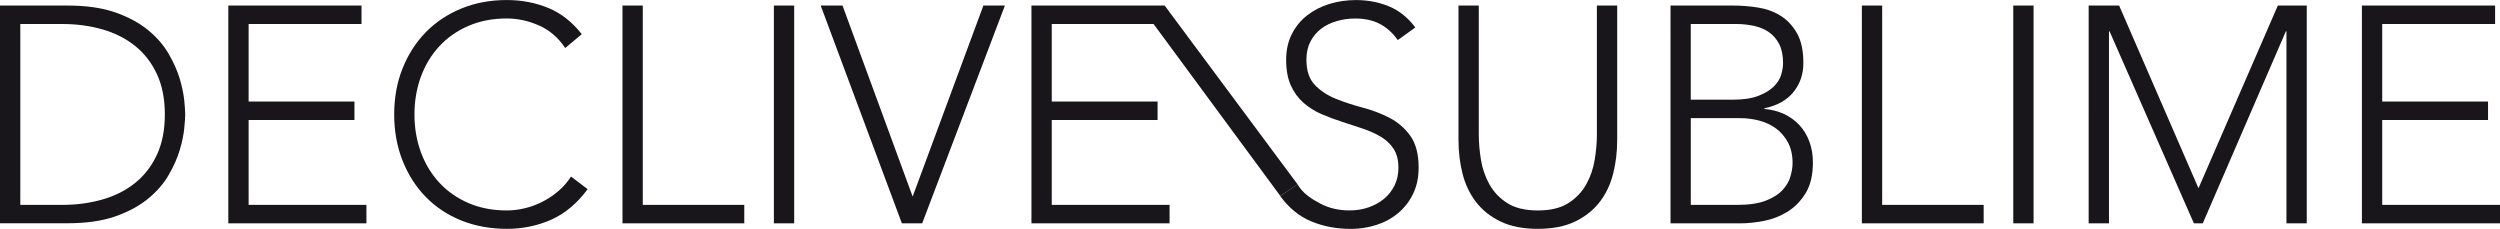 <?xml version="1.0" encoding="UTF-8"?><svg id="Layer_1" xmlns="http://www.w3.org/2000/svg" viewBox="0 0 807.43 73.92"><defs><style>.cls-1{fill:#18161b;}</style></defs><path class="cls-1" d="M0,1.79h21.76c6.09,0,11.26.74,15.5,2.23,4.24,1.49,7.76,3.4,10.58,5.71,2.82,2.32,5.03,4.89,6.66,7.7,1.62,2.82,2.82,5.51,3.58,8.1.76,2.58,1.24,4.92,1.44,7s.3,3.56.3,4.42-.1,2.33-.3,4.42c-.2,2.09-.68,4.42-1.44,7-.76,2.58-1.95,5.28-3.58,8.1-1.62,2.82-3.84,5.38-6.66,7.7-2.82,2.32-6.34,4.22-10.58,5.71-4.24,1.49-9.41,2.23-15.5,2.23H0V1.79ZM6.56,66.17h13.51c4.63,0,8.97-.58,13.01-1.74,4.04-1.16,7.55-2.93,10.53-5.32,2.98-2.38,5.33-5.41,7.05-9.09,1.72-3.68,2.58-8.03,2.58-13.06s-.86-9.39-2.58-13.06c-1.72-3.68-4.07-6.71-7.05-9.09-2.98-2.38-6.49-4.16-10.53-5.32-4.04-1.16-8.38-1.74-13.01-1.74H6.56v58.42Z"/><path class="cls-1" d="M73.74,1.79h43.02v5.96h-36.46v25.04h34.18v5.96h-34.18v27.42h38.05v5.96h-44.61V1.79Z"/><path class="cls-1" d="M189.79,61.1c-3.38,4.57-7.29,7.85-11.72,9.83s-9.24,2.98-14.41,2.98-10.28-.91-14.75-2.73c-4.47-1.82-8.29-4.37-11.47-7.65-3.18-3.28-5.66-7.19-7.45-11.72-1.79-4.54-2.68-9.49-2.68-14.85s.89-10.3,2.68-14.8c1.79-4.5,4.27-8.39,7.45-11.67,3.18-3.28,7-5.84,11.47-7.7,4.47-1.85,9.39-2.78,14.75-2.78,4.77,0,9.22.85,13.36,2.53,4.14,1.69,7.76,4.52,10.88,8.5l-5.36,4.47c-2.19-3.31-4.98-5.73-8.39-7.25-3.41-1.52-6.91-2.29-10.48-2.29-4.57,0-8.69.8-12.37,2.39-3.68,1.59-6.81,3.78-9.39,6.56-2.58,2.78-4.57,6.06-5.96,9.83-1.39,3.78-2.09,7.85-2.09,12.22s.7,8.45,2.09,12.22c1.39,3.78,3.38,7.05,5.96,9.83,2.58,2.78,5.71,4.97,9.39,6.56,3.68,1.59,7.8,2.39,12.37,2.39,1.79,0,3.64-.21,5.56-.65,1.92-.43,3.79-1.09,5.61-1.99,1.82-.89,3.56-2.02,5.22-3.38,1.65-1.36,3.11-3,4.37-4.92l5.36,4.07Z"/><path class="cls-1" d="M201.04,1.79h6.56v64.38h32.78v5.96h-39.34V1.79Z"/><path class="cls-1" d="M249.94,1.79h6.56v70.34h-6.56V1.79Z"/><path class="cls-1" d="M265.06,1.79h7.05l22.65,61.69L317.61,1.79h6.95l-26.72,70.34h-6.56L265.06,1.79Z"/><path class="cls-1" d="M333.13,1.79h43.02v5.96h-36.46v25.04h34.18v5.96h-34.18v27.42h38.05v5.96h-44.61V1.79Z"/><path class="cls-1" d="M419.09,59.56c1.72,2.98,4.62,4.76,7.37,6.21,2.75,1.46,5.88,2.19,9.39,2.19,2.19,0,4.24-.33,6.16-.99,1.92-.66,3.59-1.59,5.02-2.78,1.42-1.19,2.55-2.63,3.38-4.32.83-1.69,1.24-3.59,1.24-5.71,0-2.45-.51-4.47-1.54-6.06-1.03-1.59-2.4-2.9-4.12-3.92-1.72-1.03-3.66-1.9-5.81-2.63-2.15-.73-4.37-1.46-6.66-2.19-2.29-.73-4.51-1.56-6.66-2.48-2.15-.93-4.09-2.14-5.81-3.63-1.72-1.49-3.1-3.36-4.12-5.61-1.03-2.25-1.54-5.03-1.54-8.34,0-3.11.61-5.88,1.84-8.3,1.23-2.42,2.88-4.44,4.97-6.06,2.09-1.62,4.49-2.85,7.2-3.68s5.56-1.24,8.54-1.24c3.84,0,7.4.68,10.68,2.04,3.28,1.36,6.11,3.63,8.49,6.81l-5.66,4.07c-1.66-2.32-3.59-4.06-5.81-5.22-2.22-1.16-4.85-1.74-7.9-1.74-2.12,0-4.14.28-6.06.85-1.92.56-3.59,1.39-5.02,2.48-1.43,1.09-2.57,2.47-3.43,4.12-.86,1.66-1.29,3.61-1.29,5.86,0,3.51.9,6.21,2.68,8.1,1.79,1.89,4.02,3.38,6.7,4.47,2.68,1.09,5.6,2.05,8.74,2.88,3.15.83,6.06,1.94,8.74,3.33,2.68,1.39,4.92,3.33,6.7,5.81,1.79,2.48,2.68,5.91,2.68,10.28,0,3.18-.6,5.99-1.79,8.45-1.19,2.45-2.8,4.52-4.82,6.21-2.02,1.69-4.36,2.97-7,3.82-2.65.86-5.4,1.29-8.25,1.29-4.64,0-8.91-.81-12.82-2.43-3.91-1.62-7.25-4.36-10.03-8.2l5.59-3.73Z"/><path class="cls-1" d="M522.31,45.2c0,3.78-.43,7.39-1.29,10.83-.86,3.44-2.3,6.49-4.32,9.14-2.02,2.65-4.67,4.77-7.95,6.36-3.28,1.59-7.3,2.38-12.07,2.38s-8.79-.79-12.07-2.38c-3.28-1.59-5.93-3.71-7.95-6.36-2.02-2.65-3.46-5.7-4.32-9.14-.86-3.44-1.29-7.05-1.29-10.83V1.79h6.56v41.73c0,2.52.23,5.2.69,8.05s1.37,5.5,2.73,7.95c1.36,2.45,3.28,4.47,5.76,6.06,2.48,1.59,5.78,2.39,9.88,2.39s7.4-.8,9.89-2.39c2.48-1.59,4.4-3.61,5.76-6.06,1.36-2.45,2.27-5.1,2.73-7.95.46-2.85.7-5.53.7-8.05V1.79h6.56v43.41Z"/><path class="cls-1" d="M539.51,1.79h20.27c2.65,0,5.33.22,8.05.65,2.72.43,5.15,1.33,7.3,2.68,2.15,1.36,3.91,3.25,5.27,5.66,1.36,2.42,2.04,5.61,2.04,9.59,0,3.58-1.06,6.69-3.18,9.34-2.12,2.65-5.27,4.4-9.44,5.27v.2c2.32.2,4.44.74,6.36,1.64,1.92.89,3.58,2.09,4.97,3.58,1.39,1.49,2.47,3.26,3.23,5.32.76,2.05,1.14,4.31,1.14,6.75,0,4.04-.78,7.34-2.33,9.89-1.56,2.55-3.51,4.55-5.86,6.01-2.35,1.46-4.9,2.45-7.65,2.98s-5.31.79-7.7.79h-22.45V1.79ZM546.07,32.19h13.61c3.38,0,6.12-.41,8.25-1.24,2.12-.83,3.78-1.84,4.97-3.03,1.19-1.19,1.99-2.47,2.38-3.82.4-1.36.6-2.6.6-3.73,0-2.45-.41-4.49-1.24-6.11-.83-1.62-1.94-2.91-3.33-3.87-1.39-.96-3.01-1.64-4.87-2.04-1.86-.4-3.81-.6-5.86-.6h-14.51v24.44ZM546.07,66.17h15c3.84,0,6.94-.46,9.29-1.39,2.35-.93,4.16-2.09,5.41-3.48,1.26-1.39,2.1-2.86,2.53-4.42.43-1.56.65-2.96.65-4.22,0-2.58-.5-4.8-1.49-6.66-.99-1.85-2.29-3.36-3.87-4.52-1.59-1.16-3.4-2-5.41-2.53-2.02-.53-4.06-.79-6.11-.79h-15.99v28.02Z"/><path class="cls-1" d="M601.33,1.79h6.56v64.38h32.78v5.96h-39.34V1.79Z"/><path class="cls-1" d="M650.23,1.79h6.56v70.34h-6.56V1.79Z"/><path class="cls-1" d="M674.59,1.79h9.83l25.63,59.01,25.63-59.01h9.34v70.34h-6.56V10.13h-.2l-26.82,61.99h-2.88l-27.22-61.99h-.2v61.99h-6.56V1.79Z"/><path class="cls-1" d="M762.83,1.79h43.02v5.96h-36.46v25.04h34.18v5.96h-34.18v27.42h38.05v5.96h-44.61V1.79Z"/><polygon class="cls-1" points="419.09 59.56 376.15 1.79 372.57 7.75 413.5 63.28 419.09 59.56"/></svg>